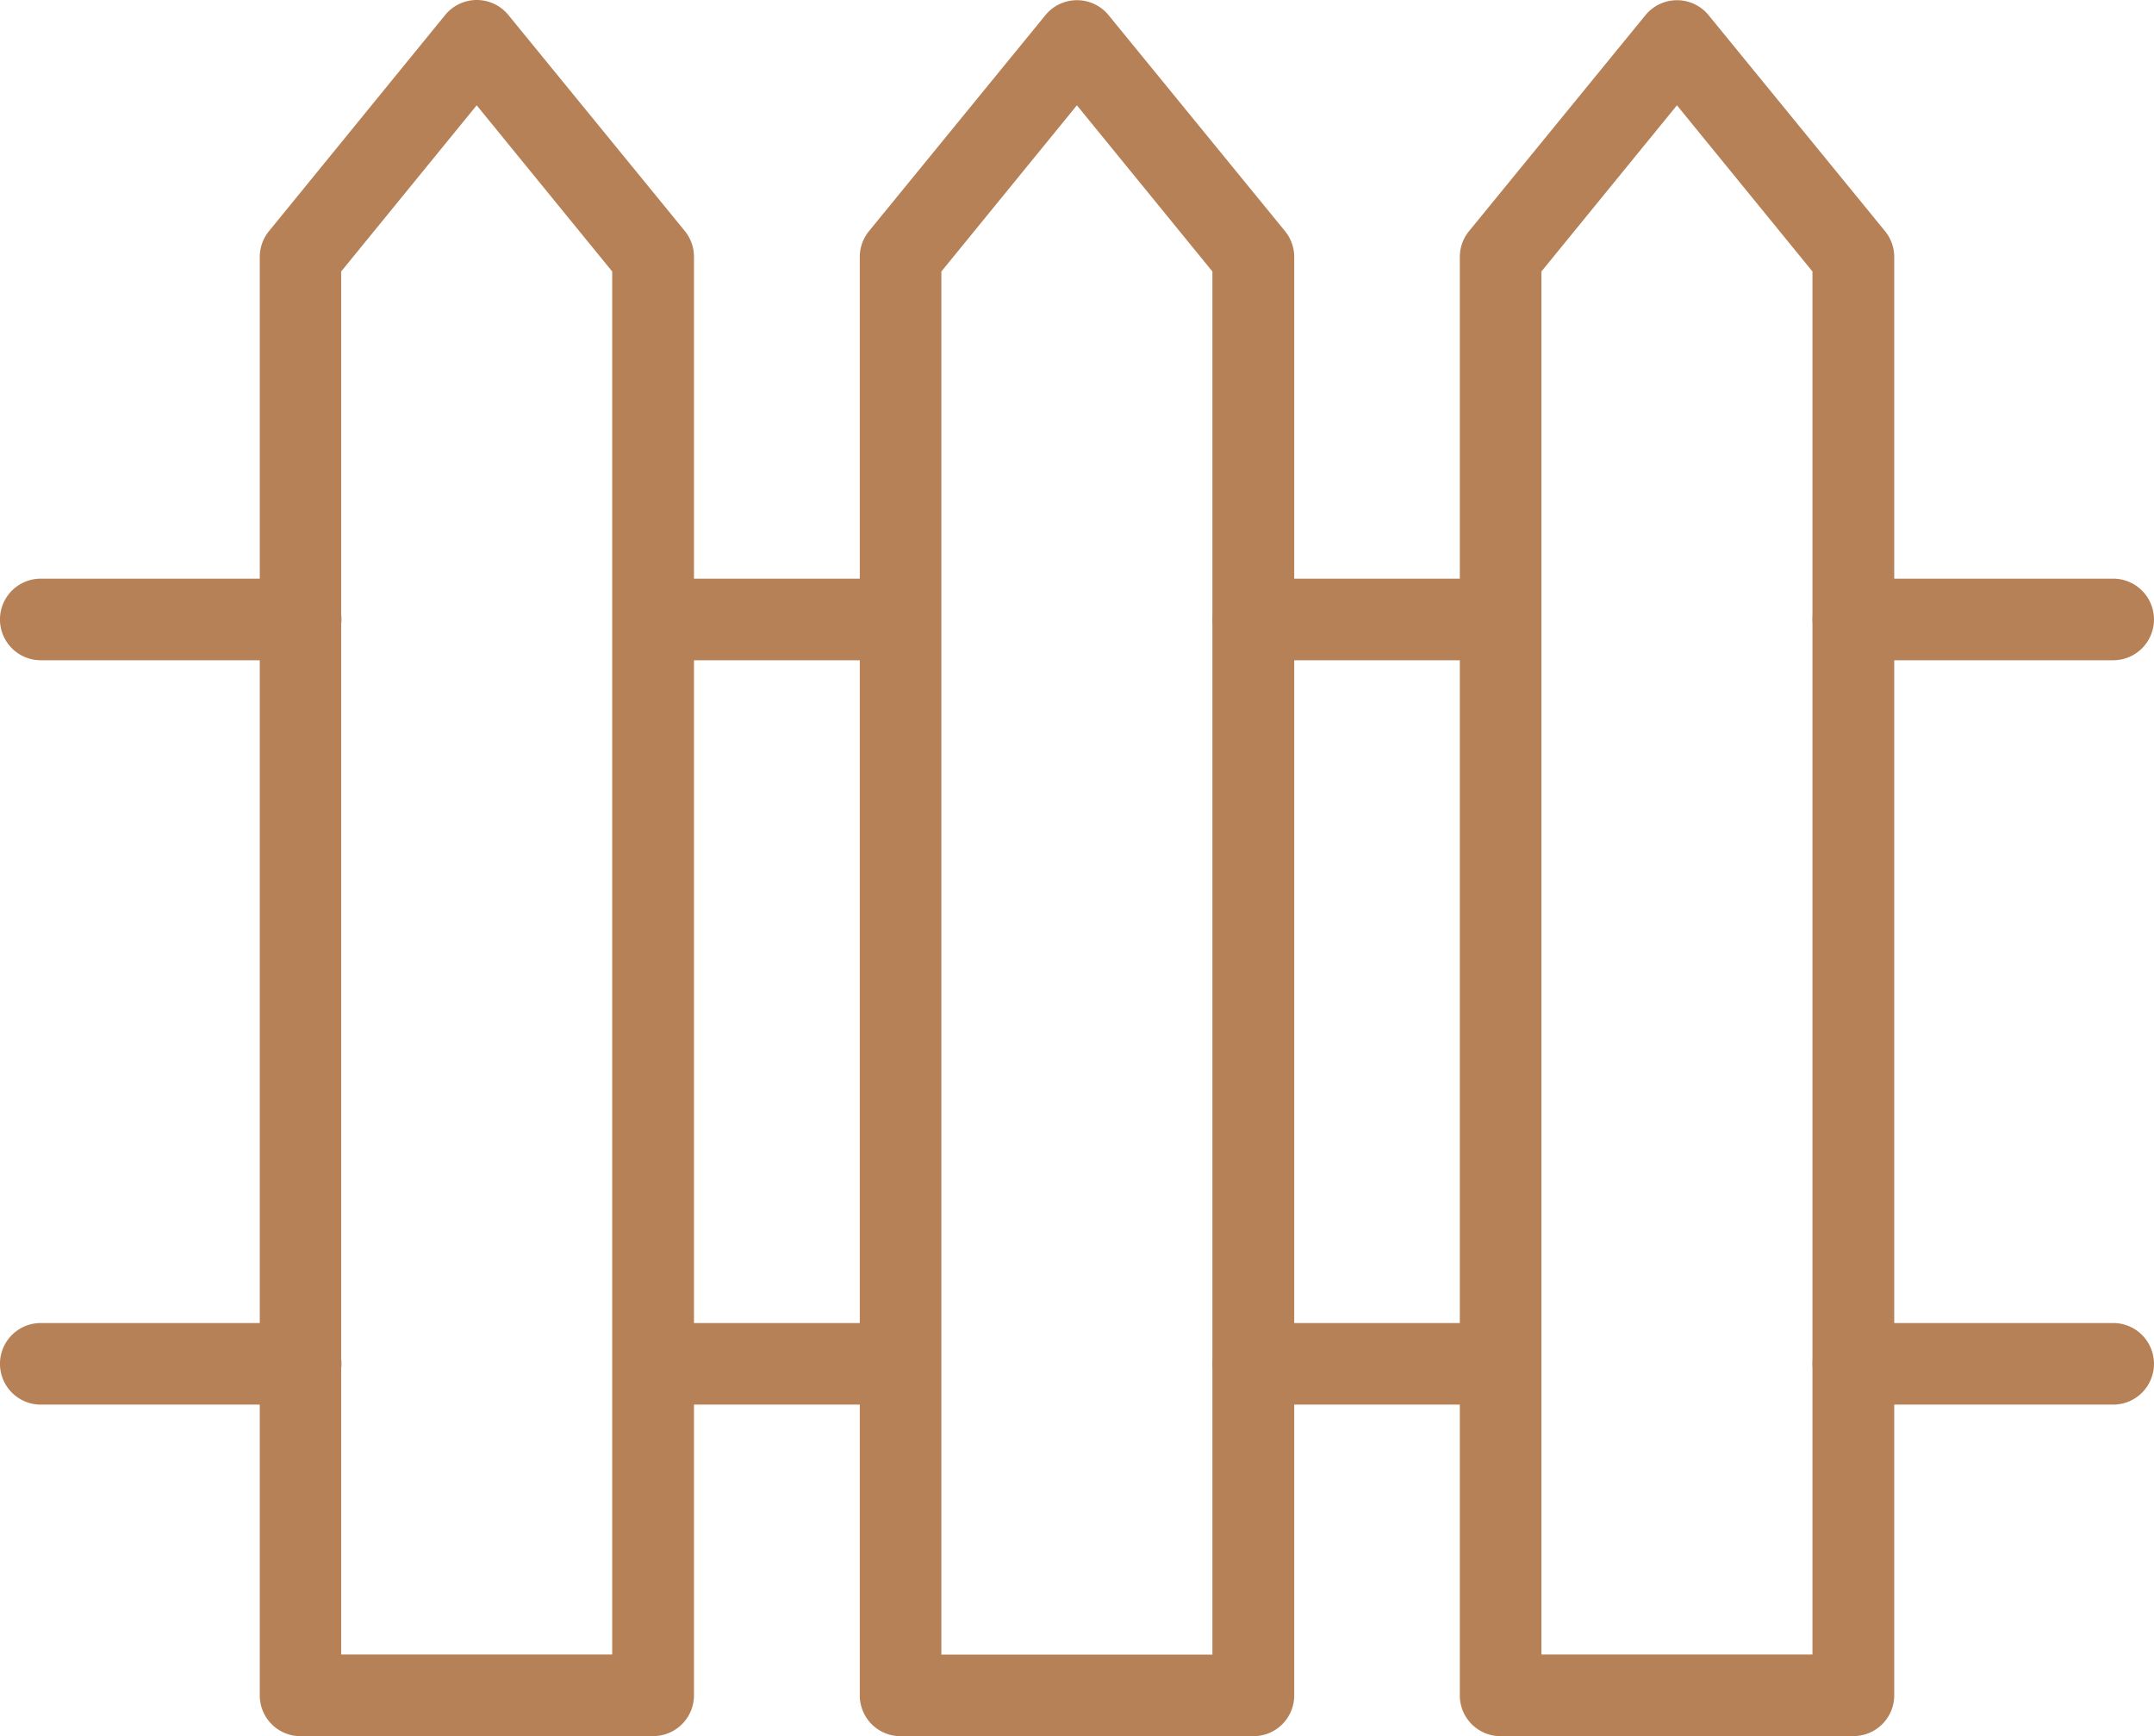 <svg xmlns="http://www.w3.org/2000/svg" xmlns:xlink="http://www.w3.org/1999/xlink" width="50.863" height="40.998" viewBox="0 0 50.863 40.998">
  <defs>
    <clipPath id="clip-path">
      <rect id="Rectangle_224" data-name="Rectangle 224" width="50.863" height="40.998" transform="translate(0 0)" fill="#b68157"/>
    </clipPath>
  </defs>
  <g id="search-sibling-ico-4" transform="translate(0 0)">
    <g id="Group_10015" data-name="Group 10015" transform="translate(0 0)" clip-path="url(#clip-path)">
      <path id="Path_3138" data-name="Path 3138" d="M24.117,41H15.785a.963.963,0,0,1-.963-.963V6.068a.964.964,0,0,1,.217-.609L19.2.354a.963.963,0,0,1,1.492,0l4.166,5.1a.964.964,0,0,1,.217.609V40.035a.963.963,0,0,1-.963.963m-7.368-1.927h6.4V6.411l-3.2-3.924-3.2,3.924Z" transform="translate(-8.688 0)" fill="#b68157"/>
      <path id="Path_3139" data-name="Path 3139" d="M58.35,41H50.018a.963.963,0,0,1-.963-.963V6.068a.964.964,0,0,1,.217-.609l4.166-5.1a.963.963,0,0,1,1.493,0l4.166,5.1a.964.964,0,0,1,.217.609V40.035A.963.963,0,0,1,58.35,41m-7.368-1.927h6.4V6.411l-3.2-3.924-3.2,3.924Z" transform="translate(-28.753 0)" fill="#b68157"/>
      <path id="Path_3140" data-name="Path 3140" d="M92.584,41H84.252a.963.963,0,0,1-.963-.963V6.068a.964.964,0,0,1,.217-.609l4.166-5.1a.963.963,0,0,1,1.492,0l4.166,5.1a.964.964,0,0,1,.217.609V40.035a.963.963,0,0,1-.963.963m-7.368-1.927h6.4V6.411l-3.2-3.924-3.2,3.924Z" transform="translate(-48.818 0)" fill="#b68157"/>
      <path id="Path_3141" data-name="Path 3141" d="M7.1,34.944H.963a.963.963,0,0,1,0-1.927H7.1a.963.963,0,0,1,0,1.927" transform="translate(0 -19.352)" fill="#b68157"/>
      <path id="Path_3142" data-name="Path 3142" d="M110.518,34.944h-6.135a.963.963,0,0,1,0-1.927h6.135a.963.963,0,0,1,0,1.927" transform="translate(-60.619 -19.352)" fill="#b68157"/>
      <path id="Path_3143" data-name="Path 3143" d="M41.707,34.944H35.916a.963.963,0,0,1,0-1.927h5.791a.963.963,0,0,1,0,1.927" transform="translate(-20.487 -19.352)" fill="#b68157"/>
      <path id="Path_3144" data-name="Path 3144" d="M75.94,34.944H70.149a.963.963,0,1,1,0-1.927H75.94a.963.963,0,0,1,0,1.927" transform="translate(-40.552 -19.352)" fill="#b68157"/>
      <path id="Path_3145" data-name="Path 3145" d="M7.1,77.418H.963a.963.963,0,0,1,0-1.927H7.1a.963.963,0,0,1,0,1.927" transform="translate(0 -44.248)" fill="#b68157"/>
      <path id="Path_3146" data-name="Path 3146" d="M110.518,77.418h-6.135a.963.963,0,0,1,0-1.927h6.135a.963.963,0,0,1,0,1.927" transform="translate(-60.619 -44.248)" fill="#b68157"/>
      <path id="Path_3147" data-name="Path 3147" d="M41.707,77.418H35.916a.963.963,0,0,1,0-1.927h5.791a.963.963,0,0,1,0,1.927" transform="translate(-20.487 -44.248)" fill="#b68157"/>
      <path id="Path_3148" data-name="Path 3148" d="M75.94,77.418H70.149a.963.963,0,1,1,0-1.927H75.94a.963.963,0,0,1,0,1.927" transform="translate(-40.552 -44.248)" fill="#b68157"/>
    </g>
  </g>
</svg>
